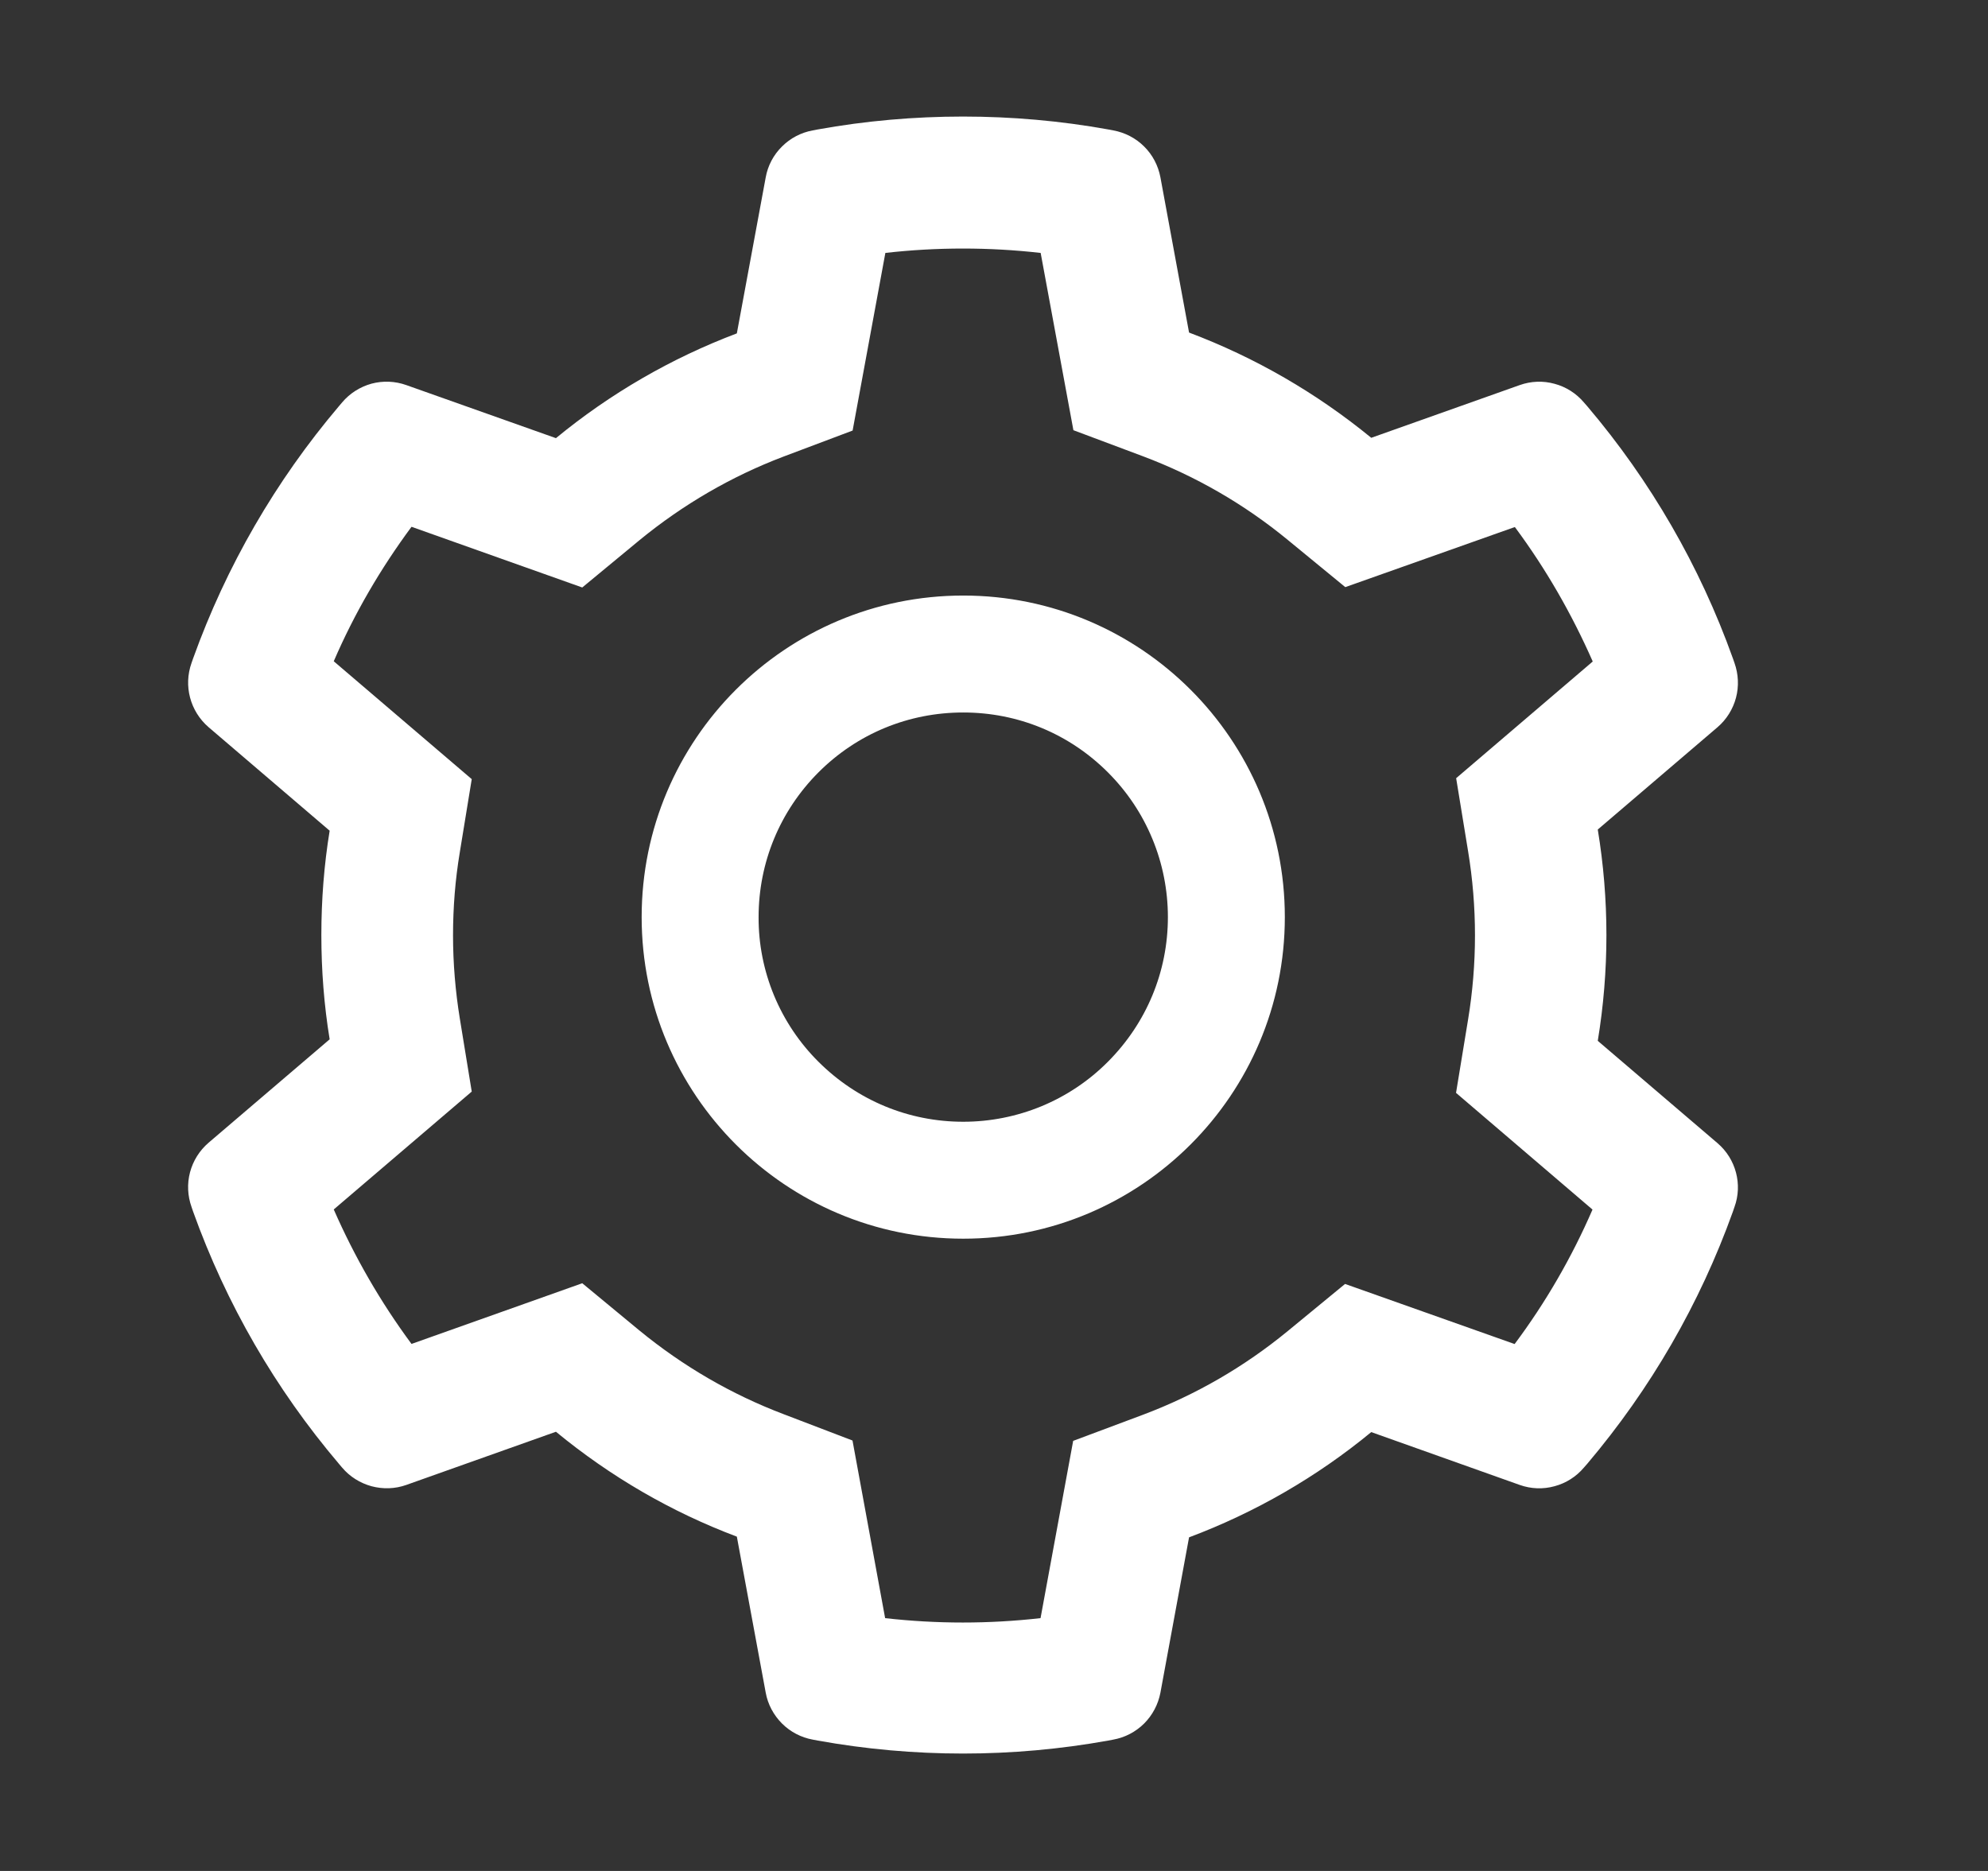 <svg width="17" height="16" viewBox="0 0 17 16" fill="none" xmlns="http://www.w3.org/2000/svg">
<rect x="0" y="0" width="17" height="16" fill="#333333" stroke="none"/>
<path d="M14.687 9.776L13.663 8.901C13.712 8.604 13.737 8.301 13.737 7.997C13.737 7.694 13.712 7.391 13.663 7.094L14.687 6.219C14.764 6.153 14.819 6.065 14.845 5.967C14.871 5.869 14.866 5.765 14.832 5.669L14.818 5.629C14.536 4.841 14.114 4.111 13.573 3.474L13.544 3.441C13.479 3.364 13.391 3.308 13.293 3.282C13.195 3.255 13.092 3.259 12.996 3.293L11.726 3.744C11.257 3.36 10.733 3.057 10.168 2.844L9.923 1.516C9.904 1.416 9.856 1.324 9.784 1.253C9.712 1.181 9.619 1.133 9.519 1.115L9.477 1.107C8.663 0.96 7.807 0.96 6.993 1.107L6.951 1.115C6.851 1.133 6.759 1.181 6.687 1.253C6.615 1.324 6.566 1.416 6.548 1.516L6.301 2.851C5.74 3.063 5.217 3.366 4.754 3.747L3.474 3.293C3.378 3.259 3.275 3.255 3.177 3.281C3.079 3.308 2.991 3.364 2.926 3.441L2.898 3.474C2.357 4.112 1.935 4.842 1.652 5.629L1.638 5.669C1.568 5.865 1.626 6.083 1.784 6.219L2.819 7.104C2.771 7.397 2.748 7.697 2.748 7.996C2.748 8.296 2.771 8.596 2.819 8.888L1.784 9.772C1.706 9.839 1.651 9.927 1.625 10.025C1.599 10.123 1.604 10.227 1.638 10.322L1.652 10.363C1.935 11.151 2.354 11.877 2.898 12.518L2.926 12.551C2.991 12.628 3.079 12.683 3.177 12.71C3.275 12.736 3.378 12.733 3.474 12.699L4.754 12.244C5.219 12.627 5.74 12.93 6.301 13.141L6.548 14.476C6.566 14.575 6.615 14.667 6.687 14.739C6.759 14.811 6.851 14.859 6.951 14.877L6.993 14.885C7.814 15.033 8.656 15.033 9.477 14.885L9.519 14.877C9.619 14.859 9.712 14.811 9.784 14.739C9.856 14.667 9.904 14.575 9.923 14.476L10.168 13.147C10.733 12.935 11.26 12.631 11.726 12.247L12.996 12.699C13.092 12.733 13.195 12.737 13.293 12.71C13.391 12.684 13.479 12.628 13.544 12.551L13.573 12.518C14.116 11.876 14.535 11.151 14.818 10.363L14.832 10.322C14.902 10.13 14.845 9.911 14.687 9.776ZM12.554 7.279C12.593 7.515 12.613 7.757 12.613 7.999C12.613 8.241 12.593 8.483 12.554 8.719L12.451 9.346L13.618 10.344C13.441 10.752 13.218 11.138 12.952 11.494L11.502 10.98L11.012 11.383C10.638 11.69 10.223 11.93 9.773 12.099L9.177 12.322L8.898 13.838C8.456 13.888 8.011 13.888 7.569 13.838L7.29 12.319L6.699 12.093C6.254 11.924 5.84 11.683 5.469 11.379L4.979 10.974L3.519 11.493C3.254 11.135 3.032 10.749 2.854 10.343L4.034 9.335L3.932 8.71C3.894 8.477 3.874 8.236 3.874 7.999C3.874 7.76 3.893 7.521 3.932 7.288L4.034 6.663L2.854 5.655C3.03 5.247 3.254 4.863 3.519 4.505L4.979 5.024L5.469 4.619C5.84 4.315 6.254 4.074 6.699 3.905L7.291 3.682L7.571 2.163C8.01 2.113 8.459 2.113 8.899 2.163L9.179 3.679L9.774 3.902C10.223 4.071 10.64 4.311 11.013 4.618L11.504 5.021L12.954 4.507C13.22 4.865 13.441 5.251 13.62 5.657L12.452 6.655L12.554 7.279ZM8.237 5.093C6.718 5.093 5.487 6.324 5.487 7.843C5.487 9.361 6.718 10.593 8.237 10.593C9.755 10.593 10.987 9.361 10.987 7.843C10.987 6.324 9.755 5.093 8.237 5.093ZM9.474 9.08C9.312 9.243 9.119 9.372 8.907 9.46C8.694 9.548 8.467 9.593 8.237 9.593C7.769 9.593 7.33 9.41 6.999 9.08C6.836 8.918 6.707 8.725 6.619 8.513C6.531 8.3 6.486 8.073 6.487 7.843C6.487 7.376 6.669 6.936 6.999 6.605C7.33 6.274 7.769 6.093 8.237 6.093C8.704 6.093 9.143 6.274 9.474 6.605C9.637 6.768 9.766 6.96 9.854 7.173C9.942 7.385 9.987 7.613 9.987 7.843C9.987 8.31 9.804 8.749 9.474 9.08Z" fill="white"/>
</svg>
